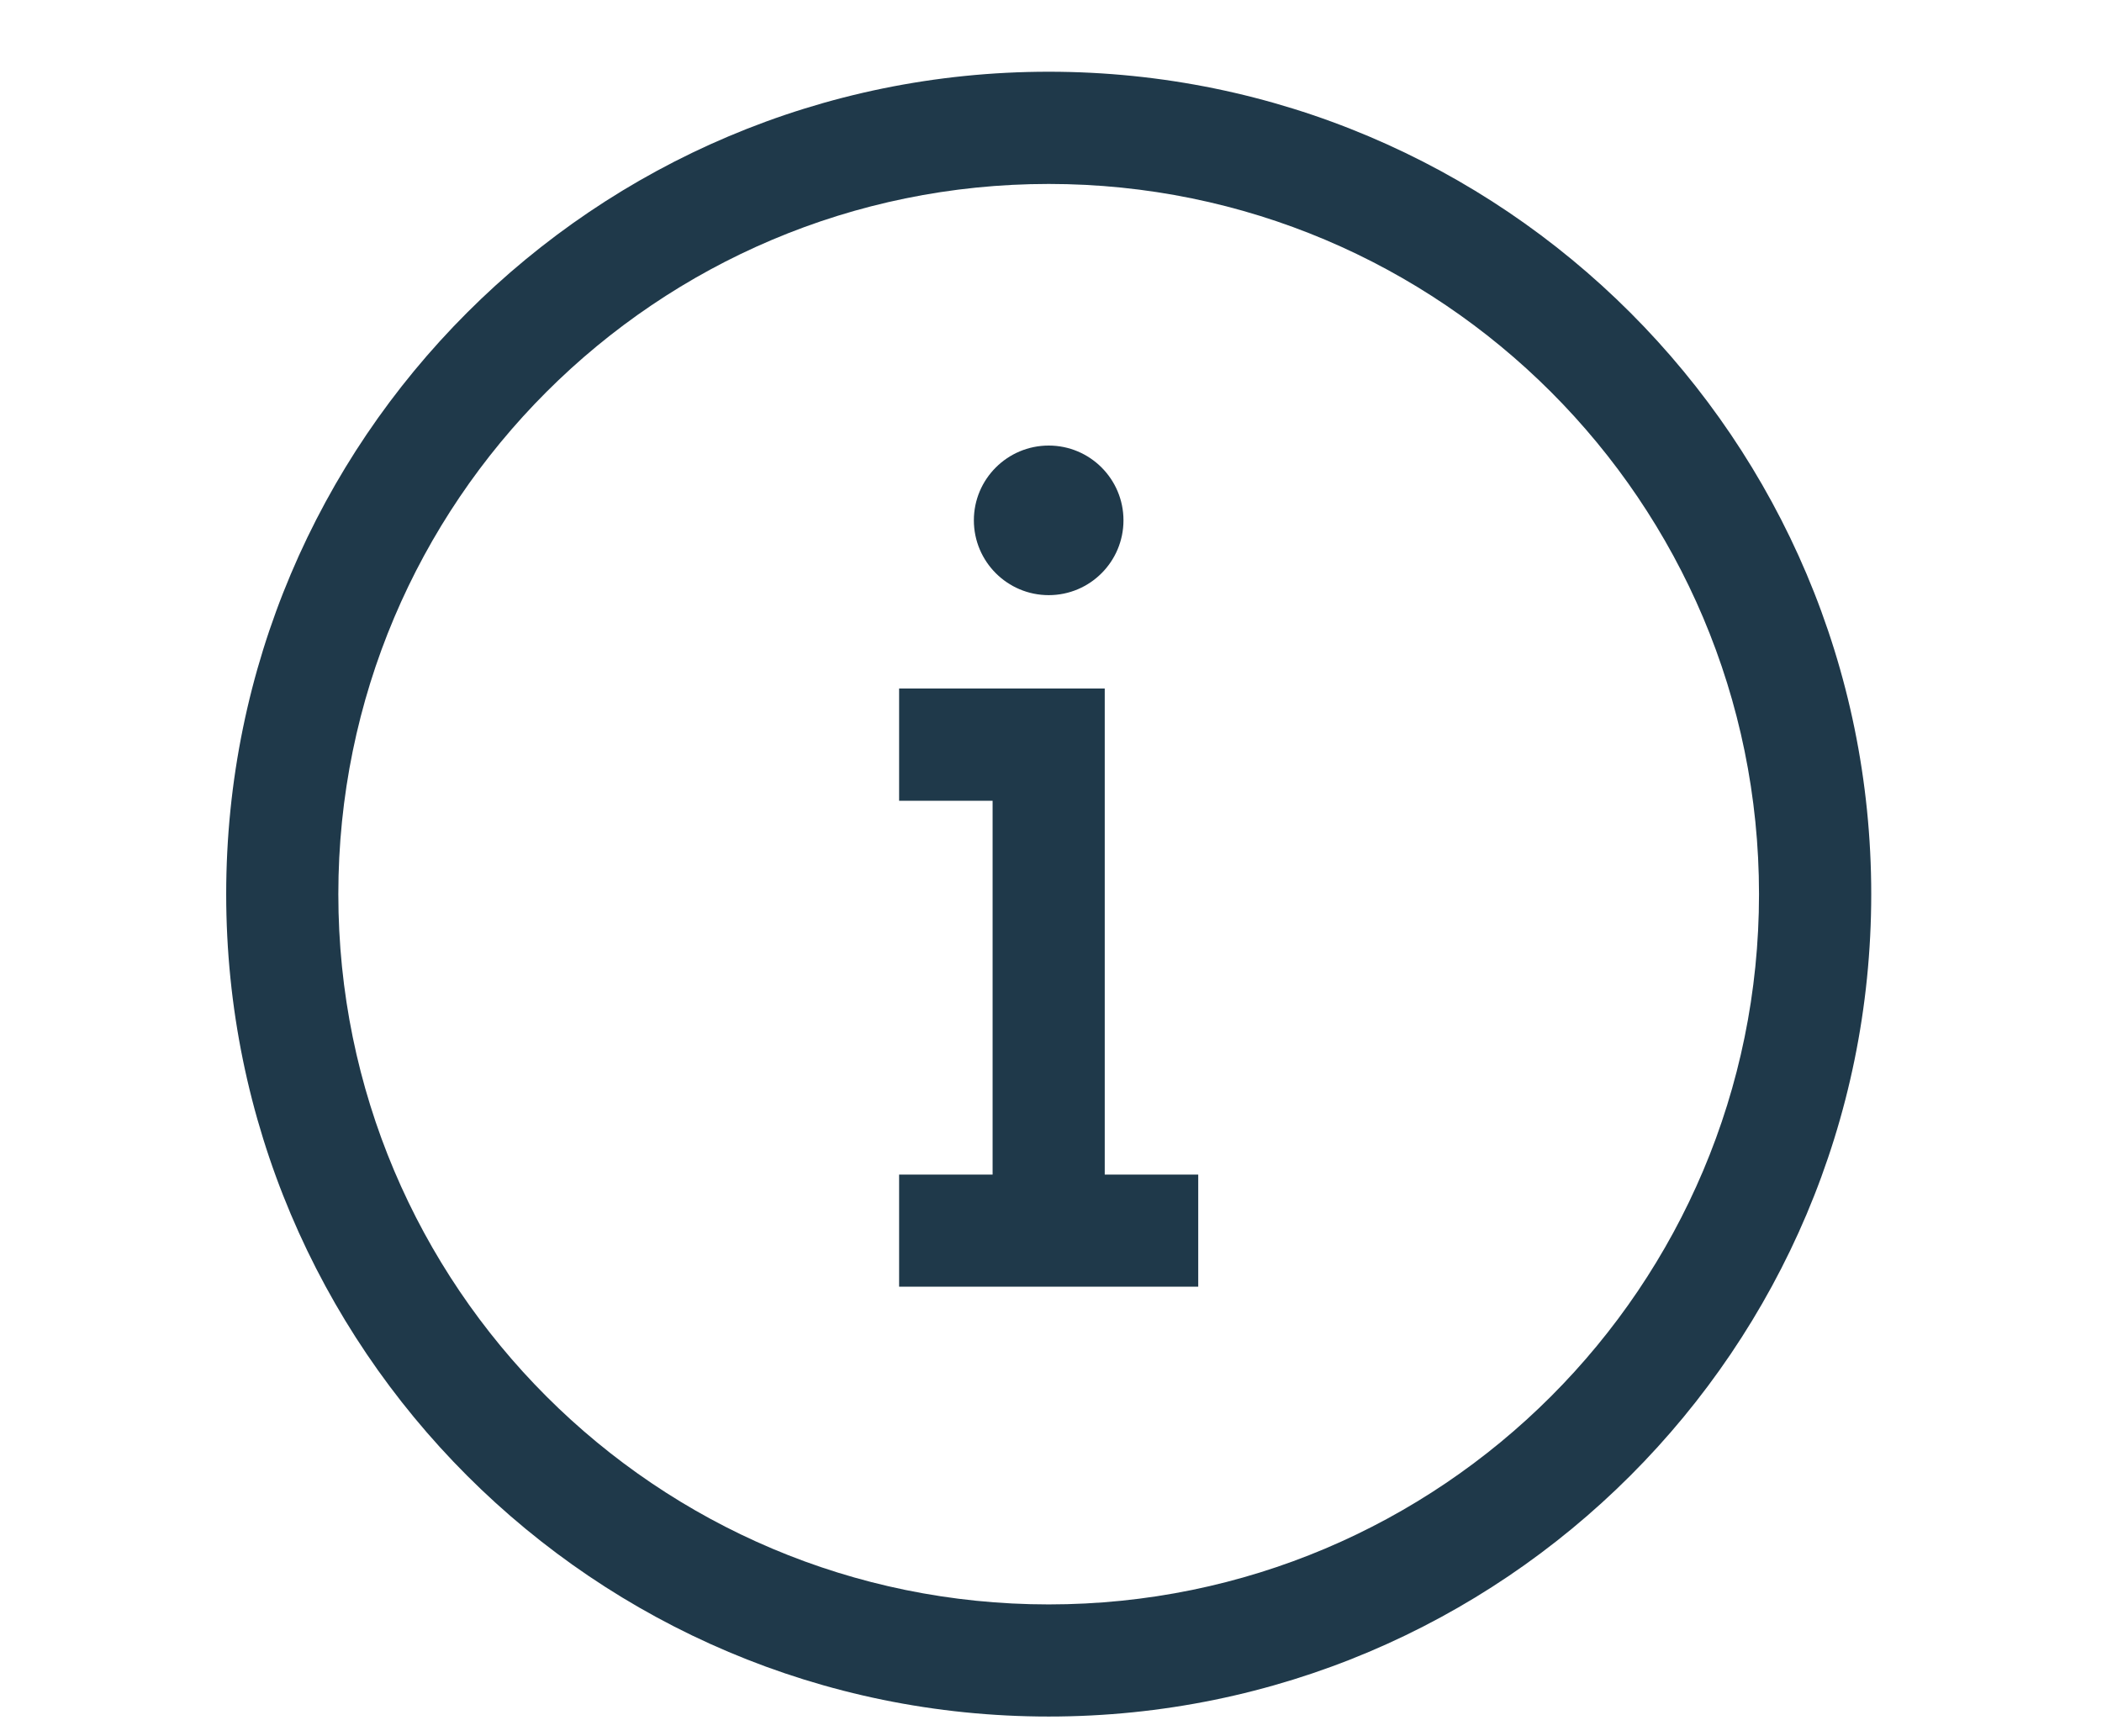 <svg width="23" height="19" viewBox="0 0 23 19" fill="none" xmlns="http://www.w3.org/2000/svg">
<path fill-rule="evenodd" clip-rule="evenodd" d="M11.475 17.558C15.768 17.558 19.247 14.078 19.247 9.785C19.247 5.493 15.768 2.013 11.475 2.013C7.182 2.013 3.702 5.493 3.702 9.785C3.702 14.078 7.182 17.558 11.475 17.558ZM11.475 18.785C16.445 18.785 20.475 14.756 20.475 9.785C20.475 4.815 16.445 0.785 11.475 0.785C6.504 0.785 2.475 4.815 2.475 9.785C2.475 14.756 6.504 18.785 11.475 18.785ZM10.861 8.763H9.838V7.535H12.088V12.854H13.111V14.081H9.838V12.854H10.861V8.763ZM11.475 6.513C11.927 6.513 12.293 6.146 12.293 5.694C12.293 5.243 11.927 4.876 11.475 4.876C11.023 4.876 10.656 5.243 10.656 5.694C10.656 6.146 11.023 6.513 11.475 6.513Z" fill="#1F394A"/>
</svg>
